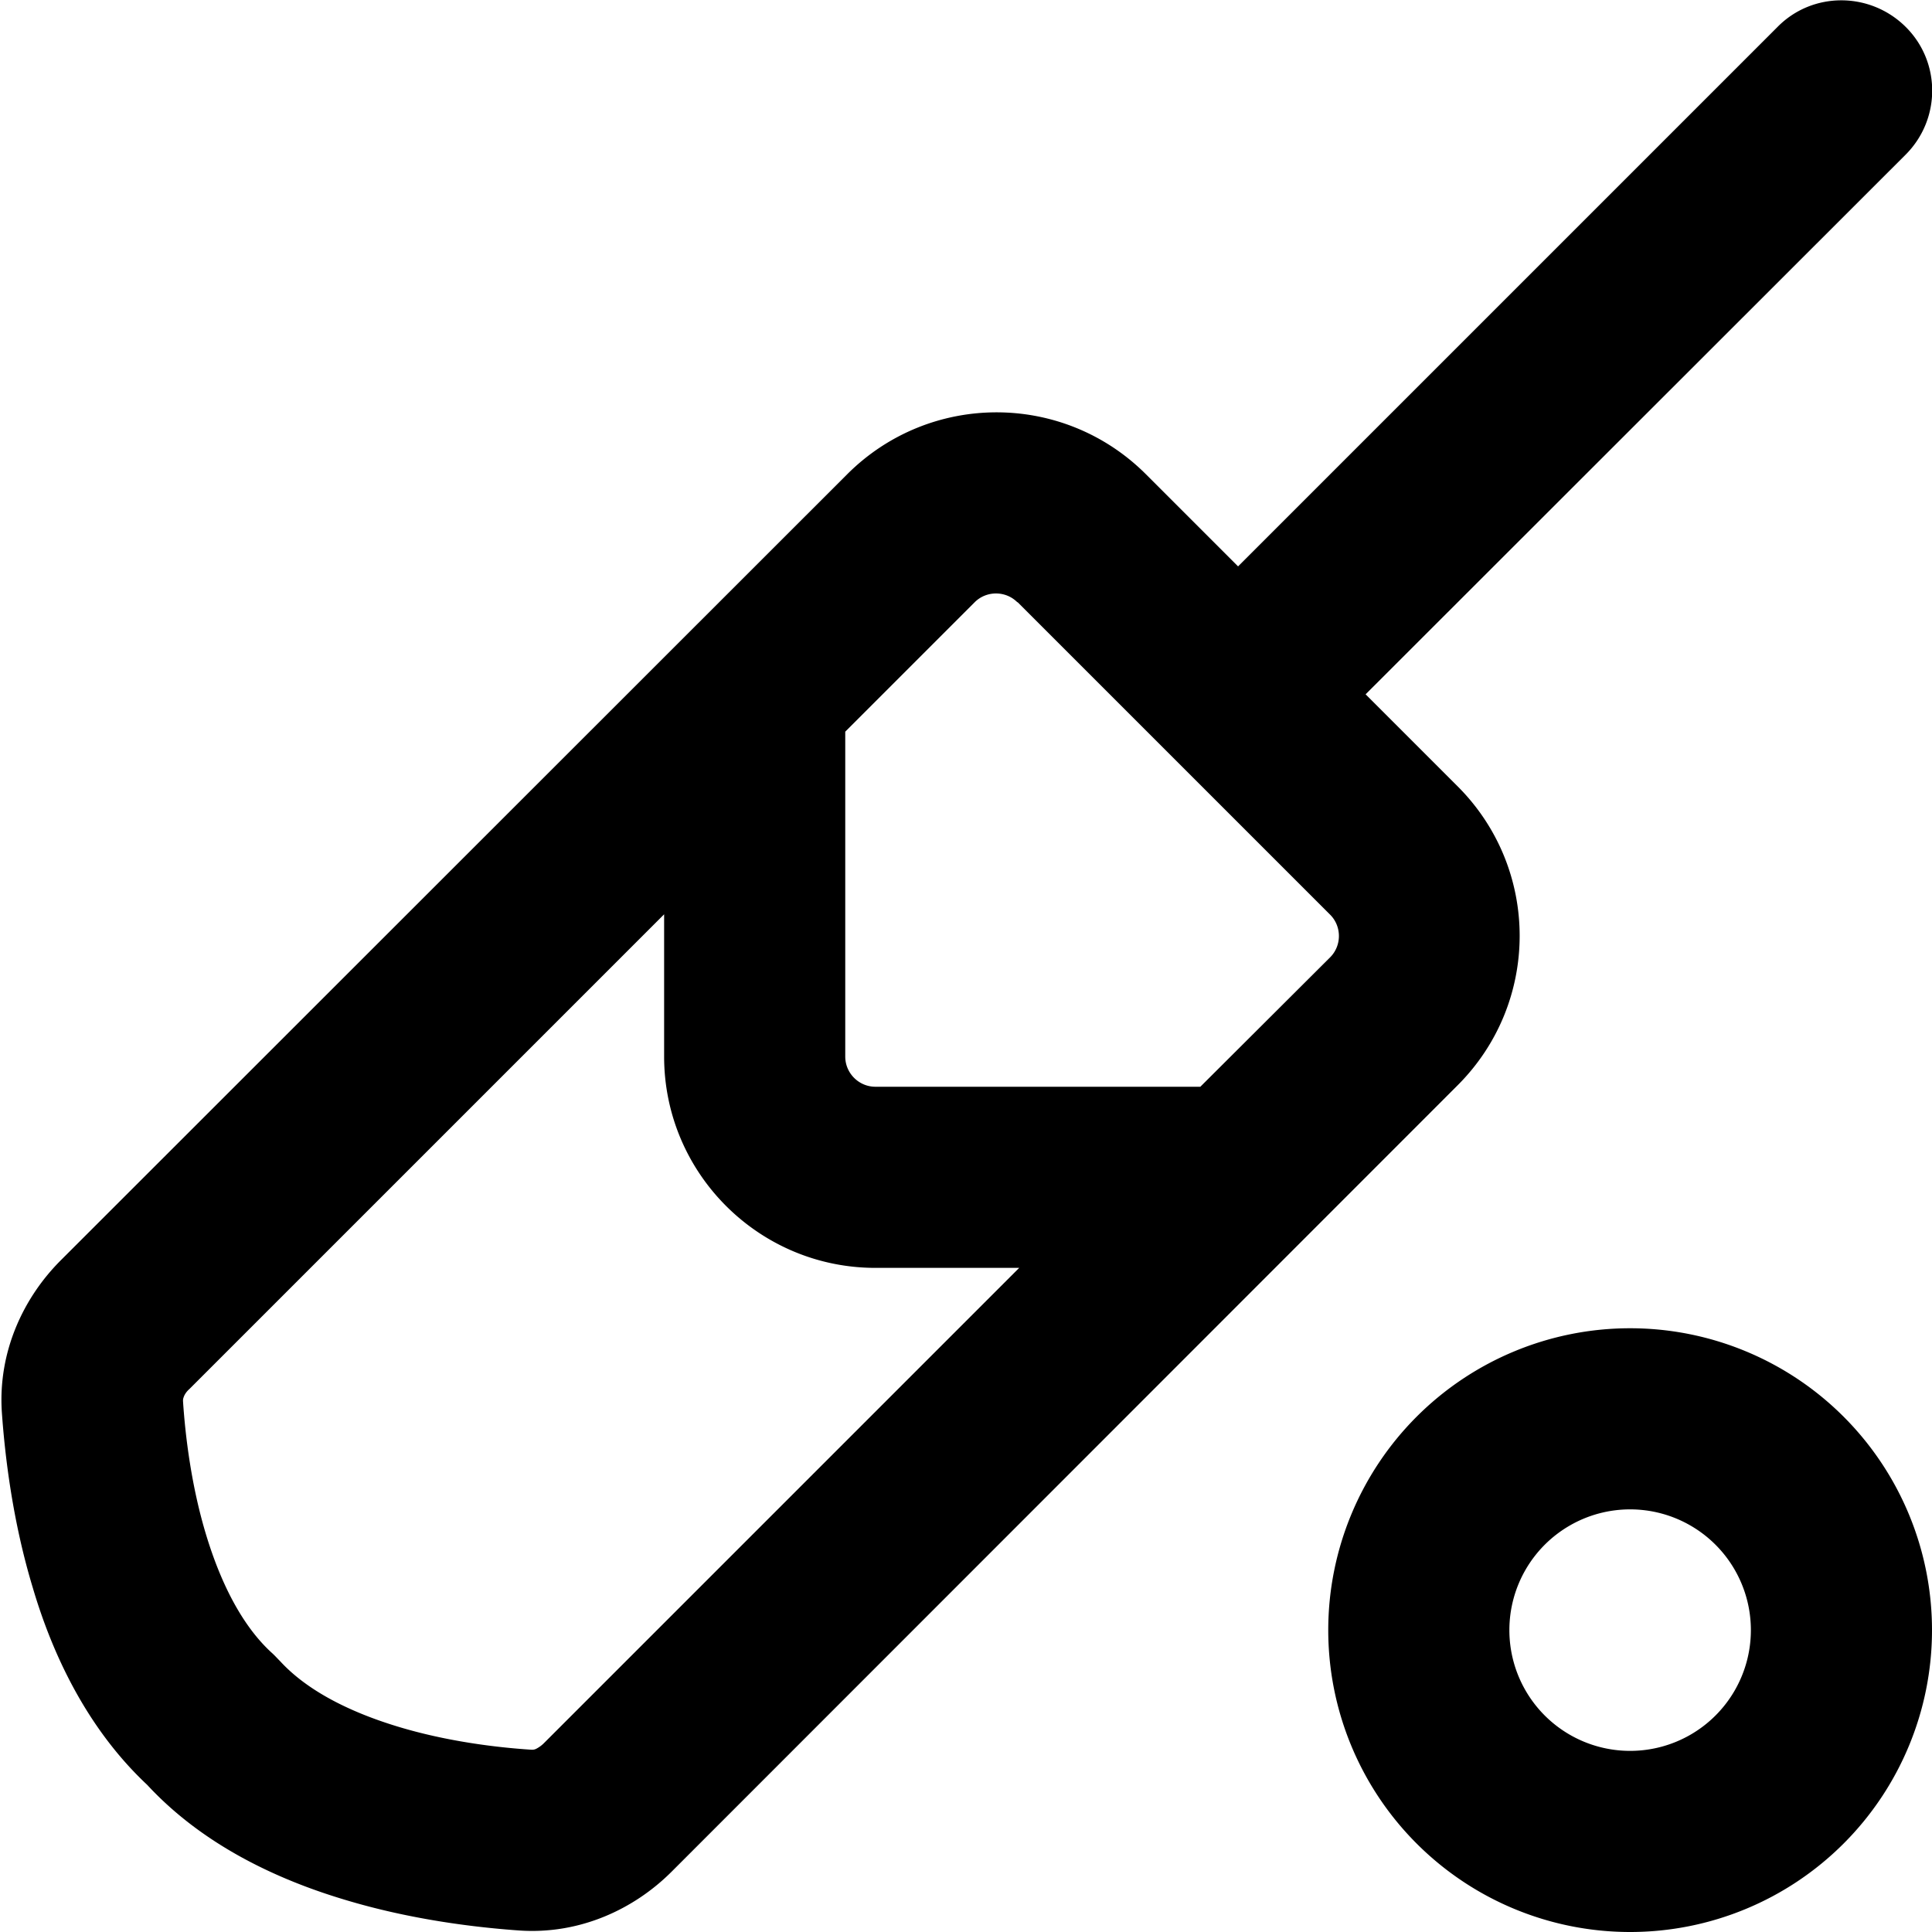 <svg xmlns="http://www.w3.org/2000/svg" viewBox="0 0 512 512"><!--! Font Awesome Pro 6.4.0 by @fontawesome - https://fontawesome.com License - https://fontawesome.com/license (Commercial License) Copyright 2023 Fonticons, Inc. --><path d="M505 41c9.4-9.4 9.4-24.6 0-33.9s-24.6-9.4-33.9 0l-143 143-24.4-24.4c-21.9-21.9-57.3-21.9-79.2 0L16.1 334C6.1 344-.6 358.4 .5 374.4c.8 11.3 2.8 28.6 8.2 46.4C13.8 438.1 22.9 457.9 39 473c15 16.2 34.9 25.2 52.2 30.4c17.8 5.4 35.1 7.4 46.4 8.2c16 1.1 30.4-5.6 40.4-15.6L386.3 287.6c21.9-21.9 21.9-57.3 0-79.2L361.9 184 505 41zM269.7 159.6l41.2 41.2 .2 .2 .2 .2 41.2 41.2c3.1 3.1 3.1 8.2 0 11.3L318.1 288H232c-4.4 0-8-3.6-8-8V193.9l34.3-34.3c3.1-3.1 8.2-3.1 11.3 0zM176 241.9V280c0 30.9 25.1 56 56 56h38.1l-126 126c-.7 .7-1.5 1.2-2.1 1.5c-.5 .2-.8 .2-1.1 .2c-9.3-.6-22.6-2.2-35.7-6.2s-24-9.7-30.9-17.2c-.8-.8-1.6-1.7-2.4-2.4c-7.5-6.9-13.2-17.8-17.2-30.9s-5.6-26.5-6.2-35.7c0-.3 0-.6 .2-1.1c.2-.6 .7-1.4 1.5-2.1l126-126zM400 432a32 32 0 1 1 64 0 32 32 0 1 1 -64 0zm112 0a80 80 0 1 0 -160 0 80 80 0 1 0 160 0z"/></svg>